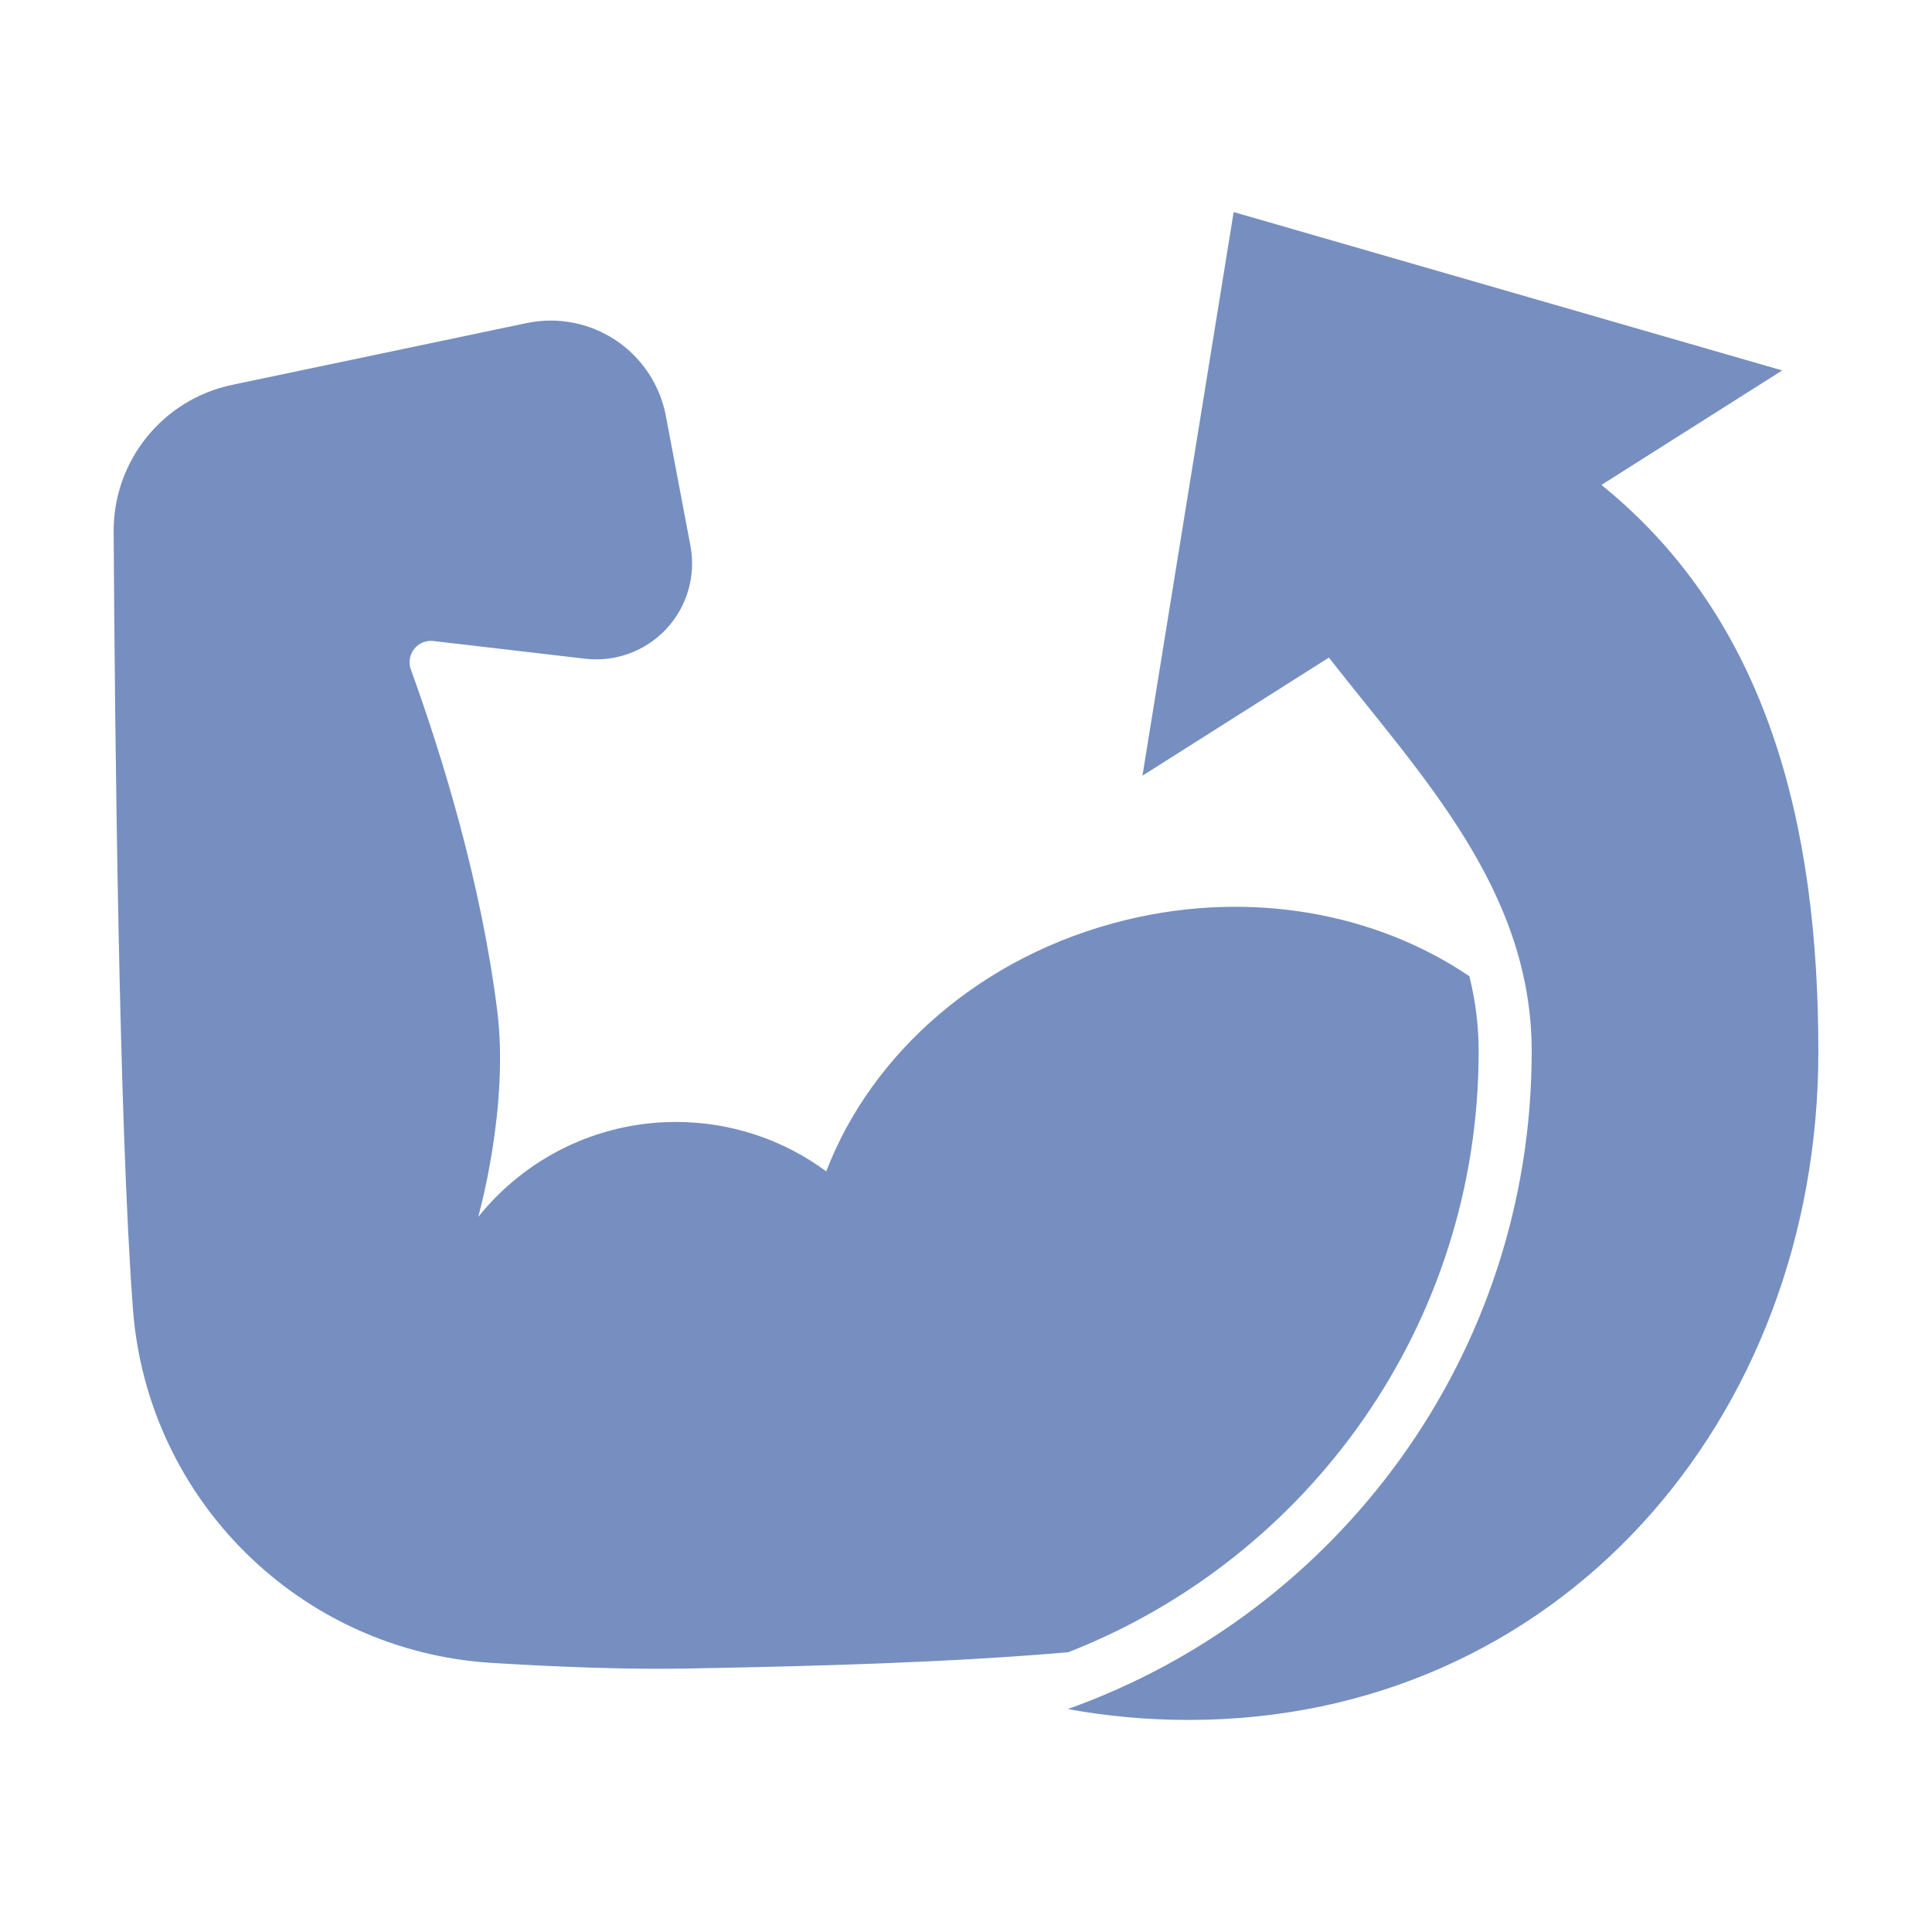 <svg width="128" height="128" viewBox="0 0 128 128" fill="none" xmlns="http://www.w3.org/2000/svg">
<path fill-rule="evenodd" clip-rule="evenodd" d="M70.775 109.466C62.803 110.151 53.94 110.395 45.445 110.545C41.558 110.614 37.037 110.446 32.561 110.17C19.907 109.382 9.772 99.385 8.809 86.743C7.882 74.583 7.609 48.509 7.53 35.251C7.49 30.545 10.775 26.464 15.381 25.498C21.207 24.275 29.1 22.619 34.894 21.404C36.935 20.976 39.063 21.387 40.797 22.544C42.532 23.702 43.728 25.509 44.116 27.558L45.742 36.152C46.118 38.138 45.527 40.184 44.15 41.663C42.772 43.142 40.773 43.877 38.765 43.642L28.711 42.469C28.224 42.412 27.742 42.613 27.439 42.998C27.135 43.384 27.054 43.899 27.223 44.359C29.295 50.086 31.872 58.438 32.943 66.954C33.751 73.371 31.682 80.626 31.682 80.626C34.76 76.79 39.487 74.333 44.783 74.333C48.51 74.333 51.954 75.55 54.741 77.607C57.739 69.783 65.04 63.266 74.611 60.947C82.956 58.925 91.226 60.531 97.348 64.676C97.744 66.255 97.965 67.911 97.965 69.664C97.965 87.764 86.684 103.249 70.775 109.466ZM75.691 51.391L81.733 14.049L118.076 24.542L106.1 32.128C117.134 41.056 120.471 54.662 120.471 69.664C120.471 94.107 103.182 113.951 78.739 113.951C76.009 113.951 73.335 113.703 70.741 113.229C88.646 106.855 101.479 89.746 101.479 69.664C101.479 58.953 94.167 51.408 88.043 43.567L75.691 51.391Z" fill="#768FC0"></path>
</svg>
